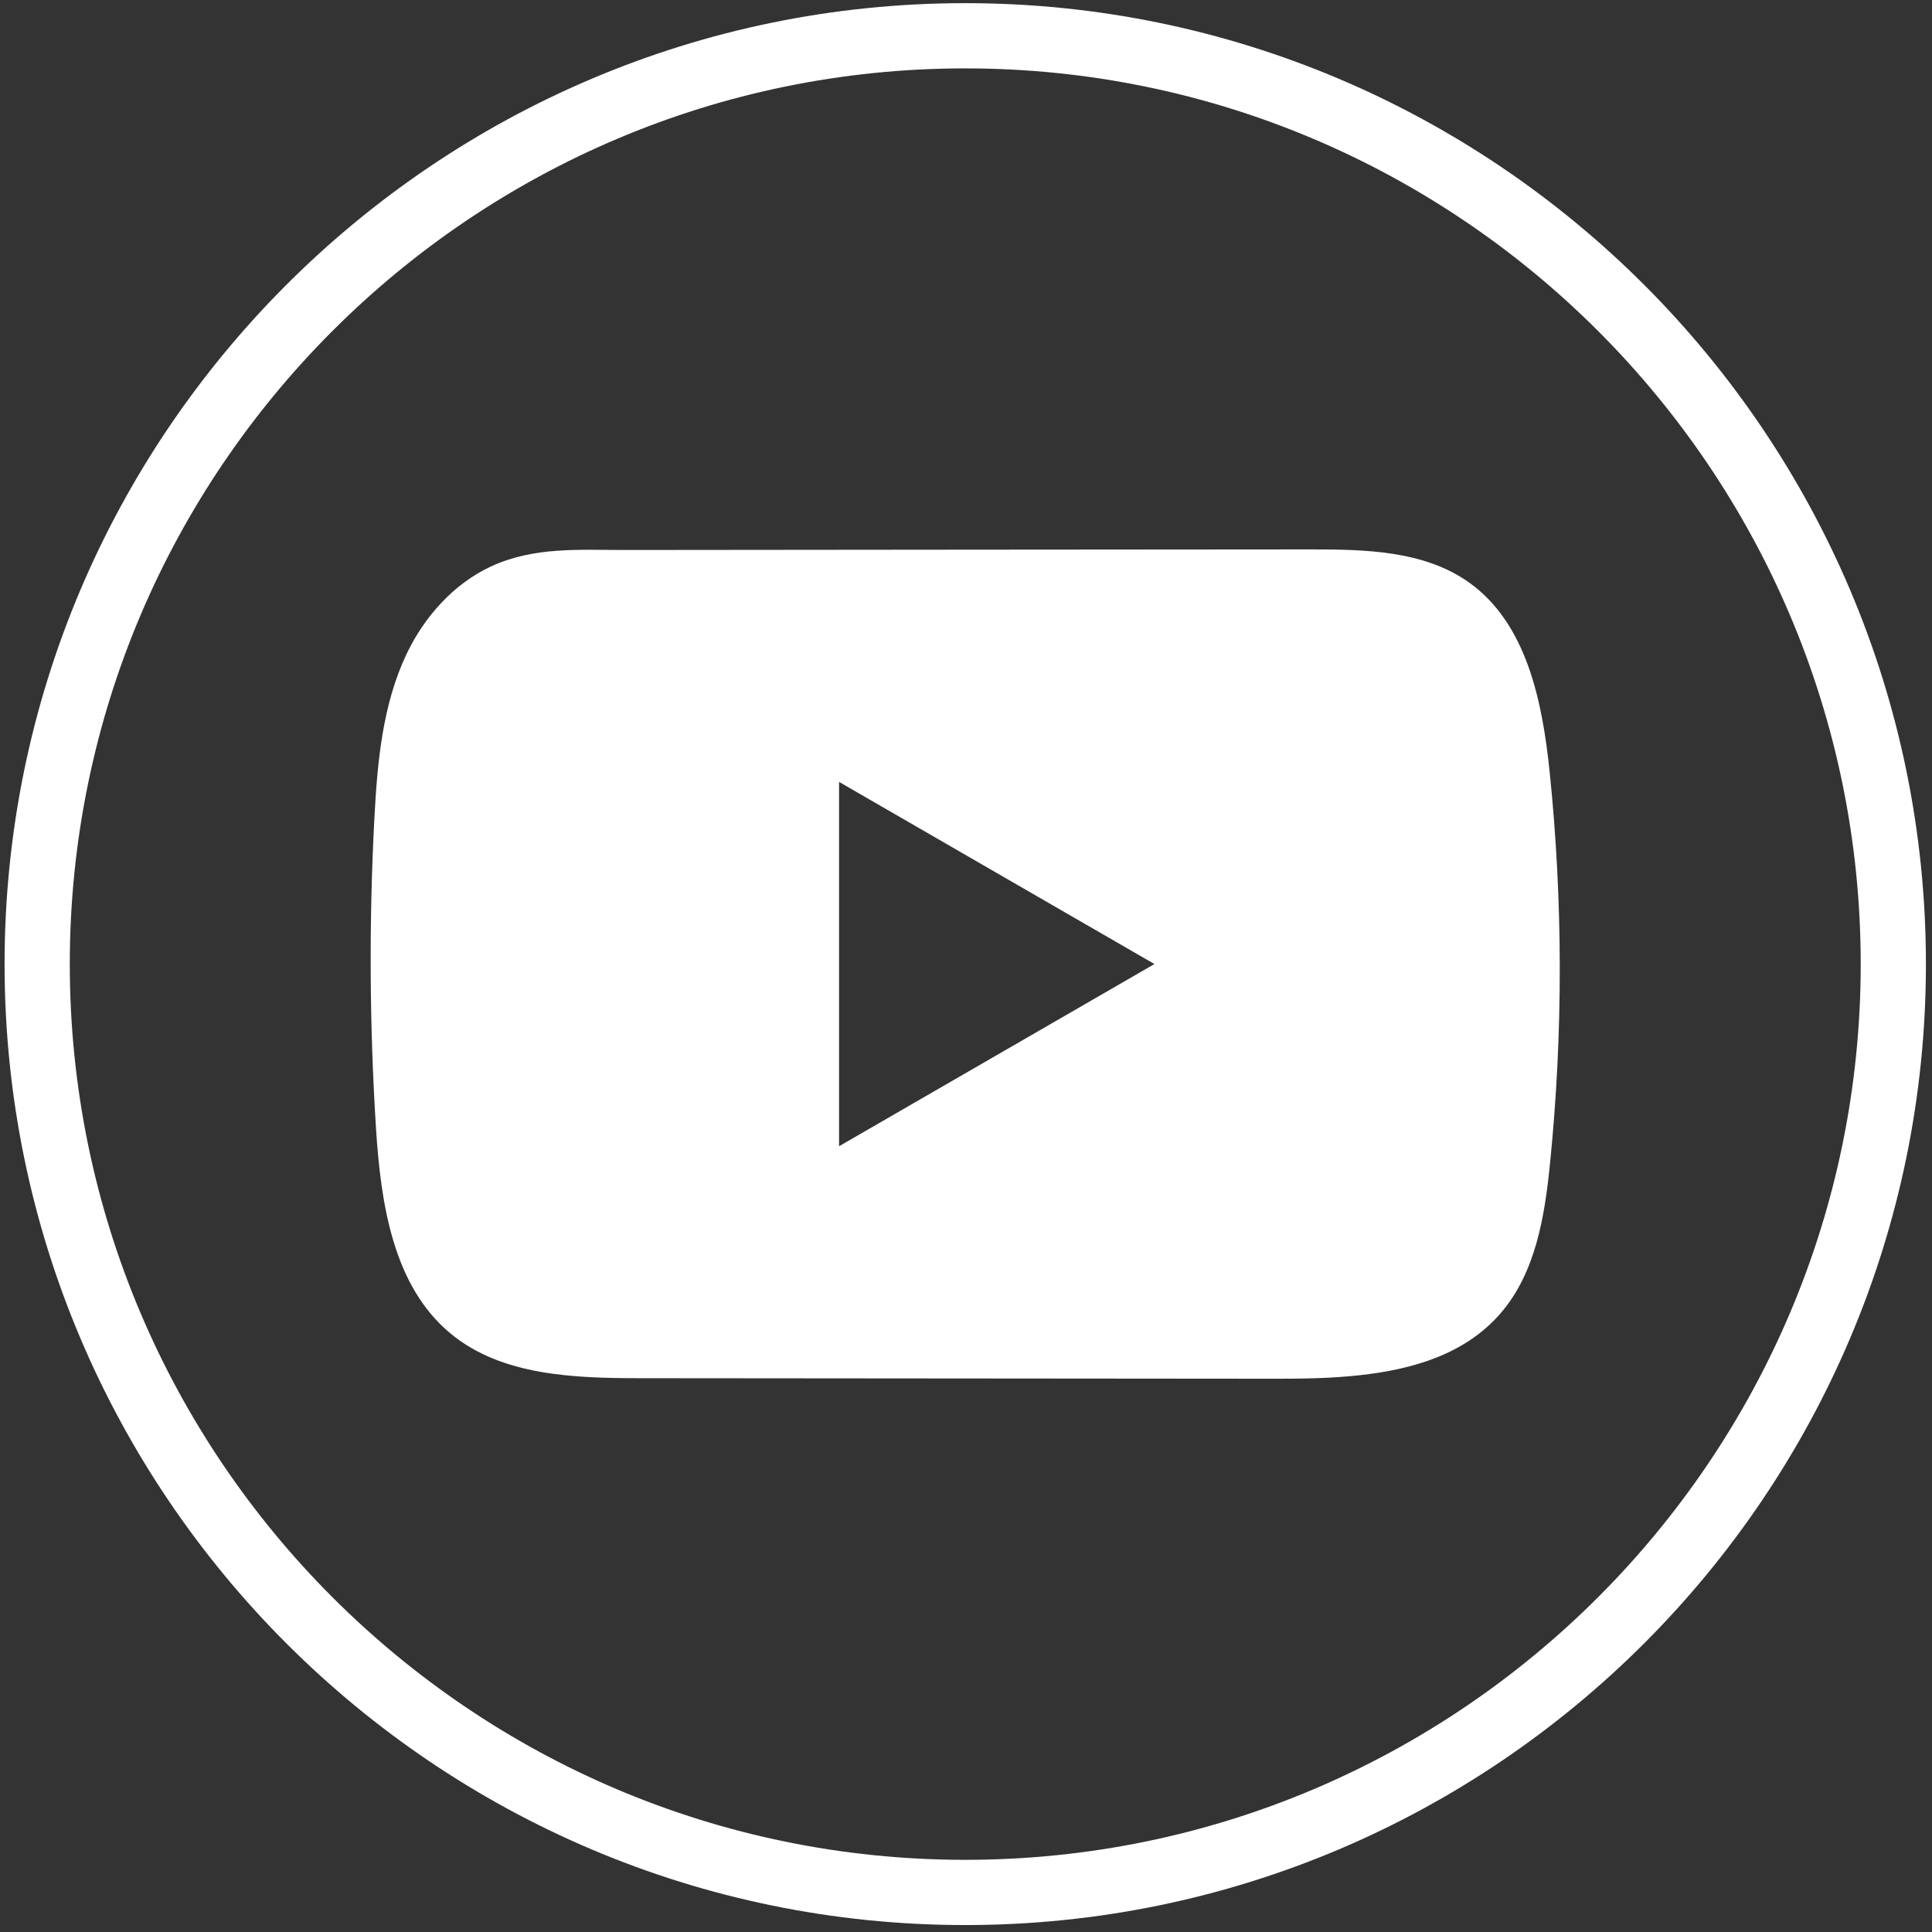 <svg width="205" height="205" viewBox="0 0 205 205" fill="none" xmlns="http://www.w3.org/2000/svg">
<rect x="0" y="0" width="205" height="205" fill="#333333" stroke="none"/>
<path d="M102.421 204.263C46.212 204.263 0.486 158.524 0.486 102.299C0.486 46.074 46.212 0.334 102.421 0.334C158.63 0.334 204.355 46.074 204.355 102.299C204.355 158.524 158.63 204.263 102.421 204.263ZM102.421 7.256C50.032 7.256 7.406 49.894 7.406 102.299C7.406 154.704 50.032 197.342 102.421 197.342C154.81 197.342 197.436 154.704 197.436 102.299C197.436 49.894 154.81 7.256 102.421 7.256Z" fill="white"/>
<path d="M164.429 81.886C163.654 74.404 161.986 66.133 155.848 61.786C151.094 58.415 144.846 58.29 139.012 58.297C126.681 58.304 114.344 58.318 102.013 58.325C90.152 58.339 78.292 58.346 66.431 58.359C61.477 58.366 56.661 57.979 52.059 60.124C48.108 61.966 45.015 65.468 43.154 69.365C40.572 74.785 40.033 80.924 39.721 86.919C39.147 97.834 39.209 108.778 39.894 119.686C40.4 127.646 41.68 136.444 47.831 141.517C53.284 146.01 60.979 146.231 68.051 146.238C90.498 146.259 112.953 146.28 135.407 146.294C138.286 146.3 141.289 146.245 144.223 145.927C149.994 145.304 155.495 143.649 159.204 139.372C162.948 135.06 163.91 129.058 164.477 123.376C165.861 109.587 165.847 95.668 164.429 81.886ZM89.031 121.624V82.966L122.495 102.292L89.031 121.624Z" fill="white"/>
</svg>
